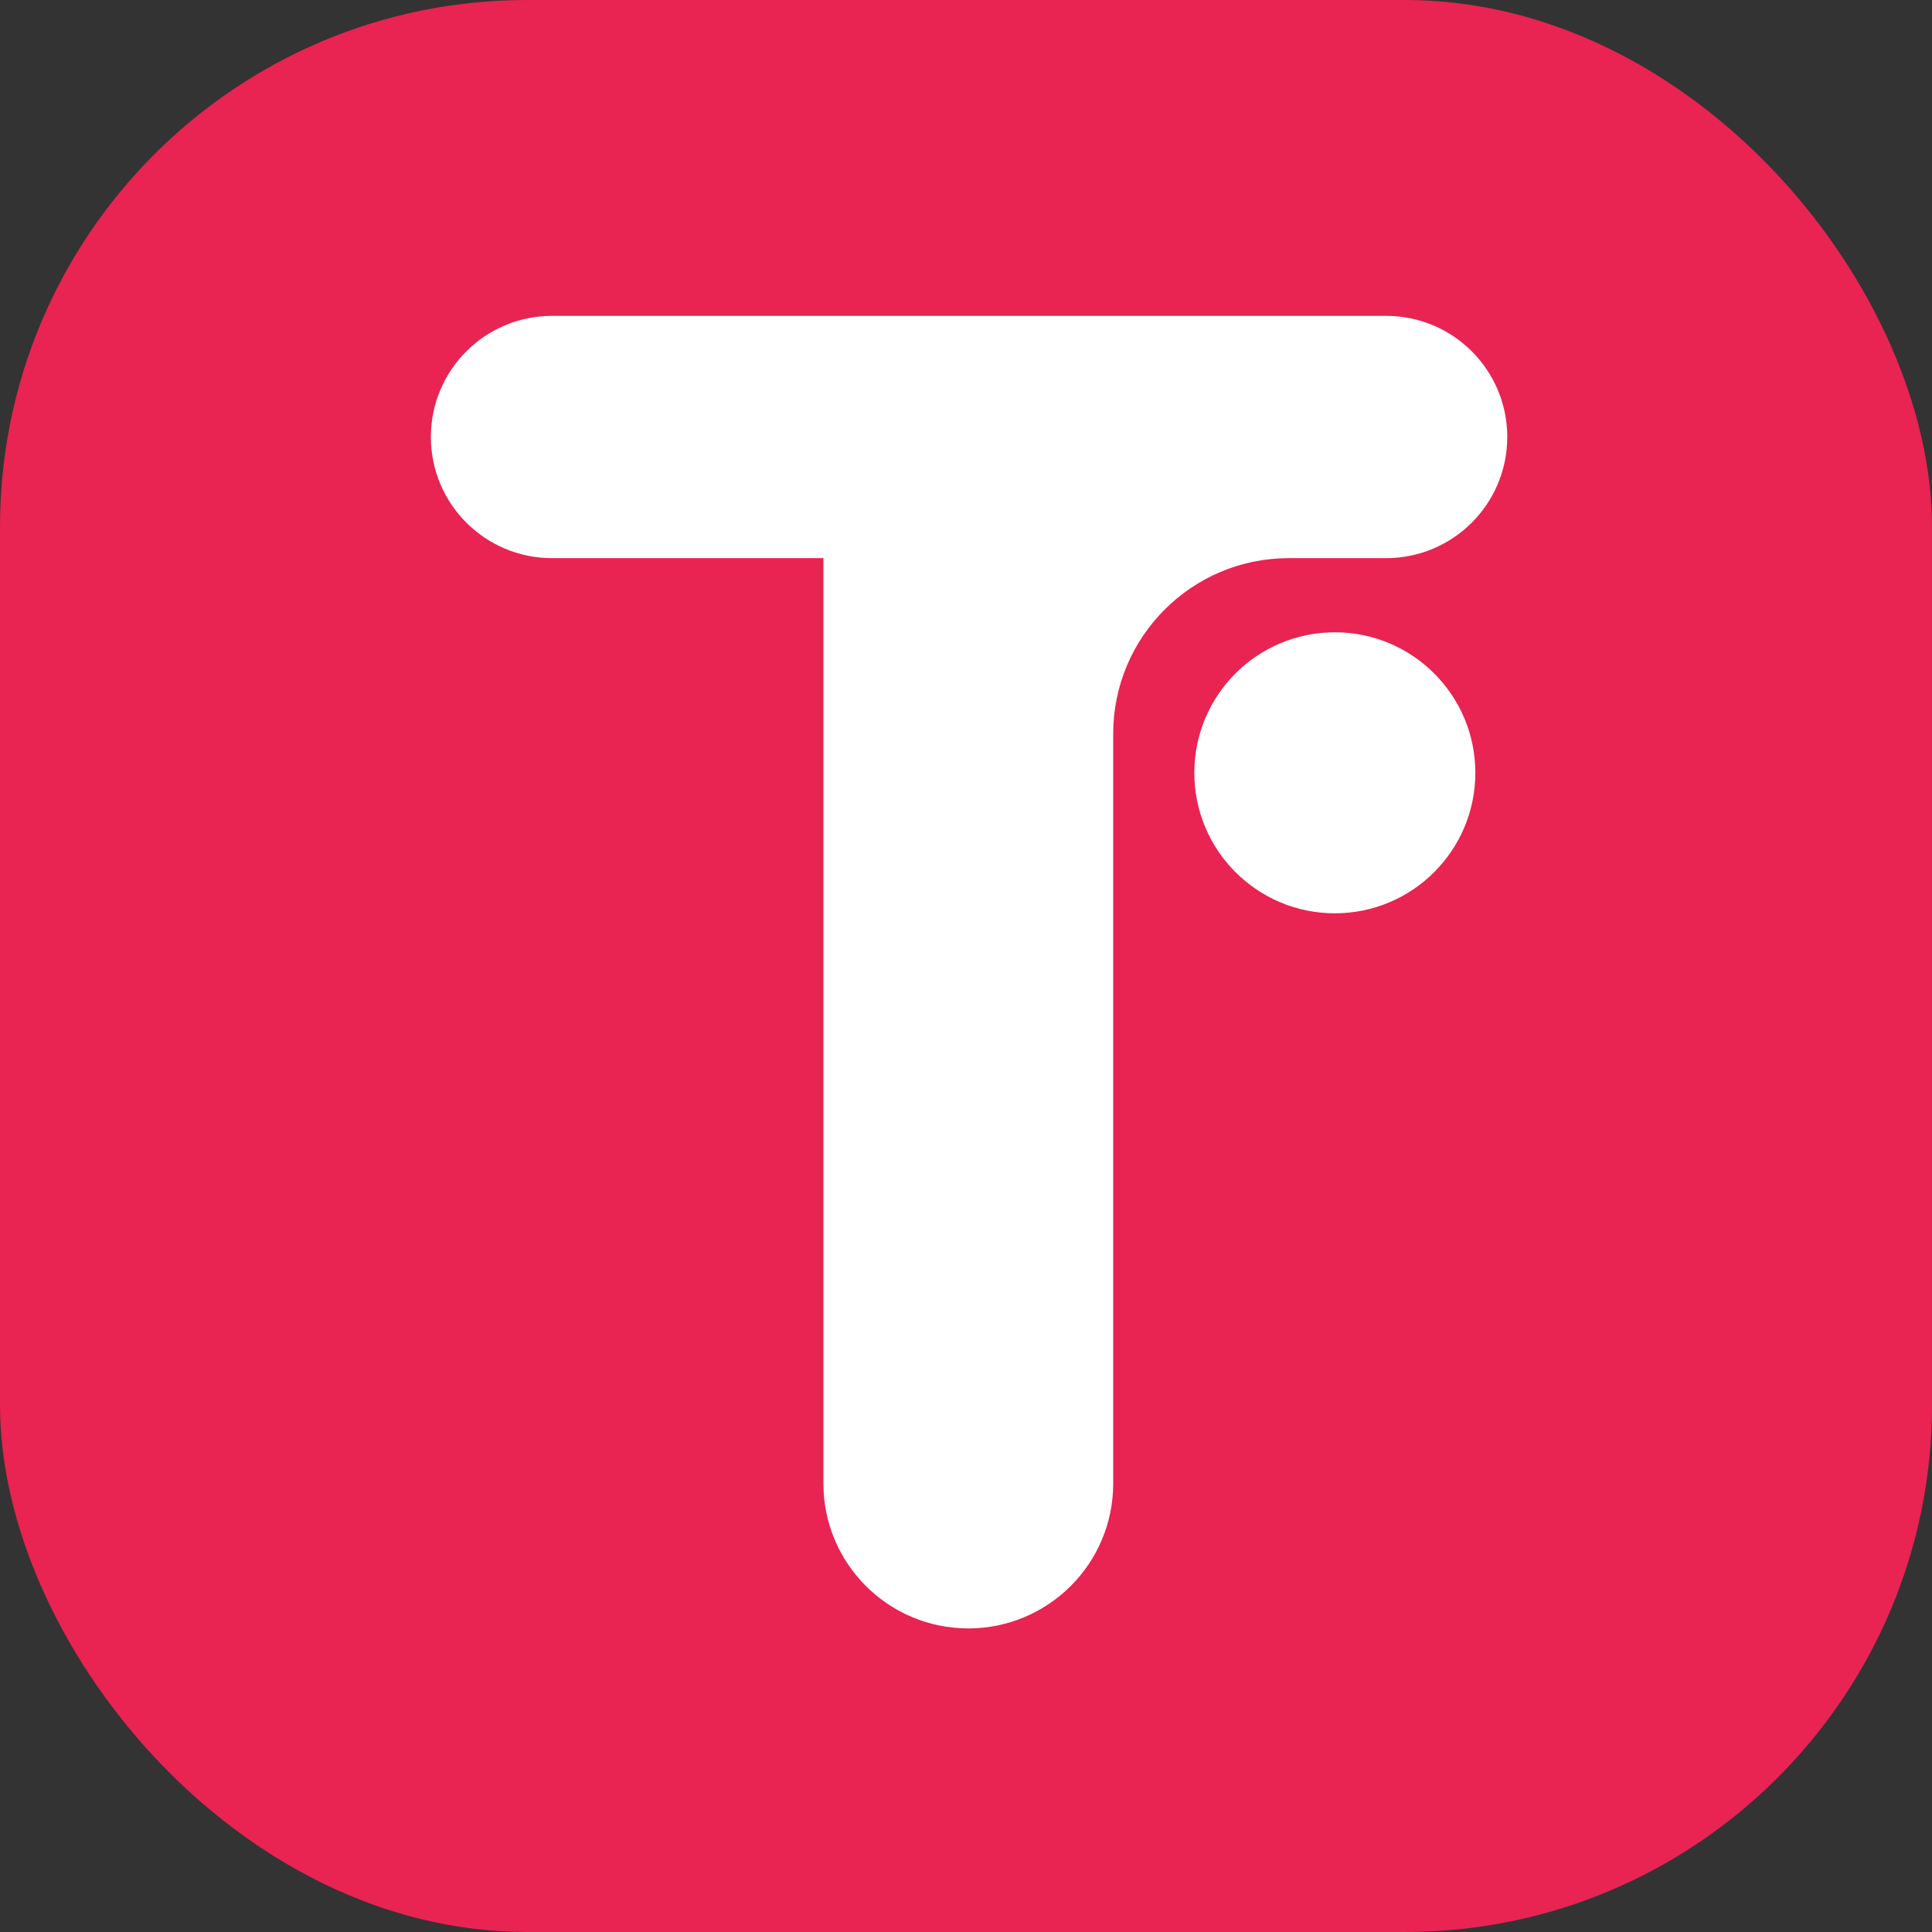 <svg xmlns="http://www.w3.org/2000/svg" width="110" height="110" fill="none">
  <rect width="100%" height="100%" fill="#333333" stroke="none"/>
  <g clip-path="url(#a)">
    <path fill="#fff" d="M91.667 13.968H19.206v84.683h72.46V13.968Z"/>
    <path fill="#E92352" d="M99.524 0H10.476C4.714 0 0 4.714 0 10.476v89.048C0 105.286 4.714 110 10.476 110h89.048C105.286 110 110 105.286 110 99.524V10.476C110 4.714 105.286 0 99.524 0ZM85.817 24.881c0 3.809-3.088 6.897-6.897 6.897H73.381c-5.523 0-10 4.477-10 10v42.687c0 4.556-3.694 8.25-8.25 8.25-4.556 0-8.25-3.694-8.25-8.25V31.778H31.429c-3.809 0-6.897-3.088-6.897-6.897 0-3.809 3.088-6.897 6.897-6.897h47.492c3.809 0 6.897 3.088 6.897 6.897Z"/>
    <circle cx="76" cy="44" r="8" fill="#fff"/>
  </g>
  <defs>
    <clipPath id="a">
      <rect width="110" height="110" fill="#fff" rx="30"/>
    </clipPath>
  </defs>
</svg>